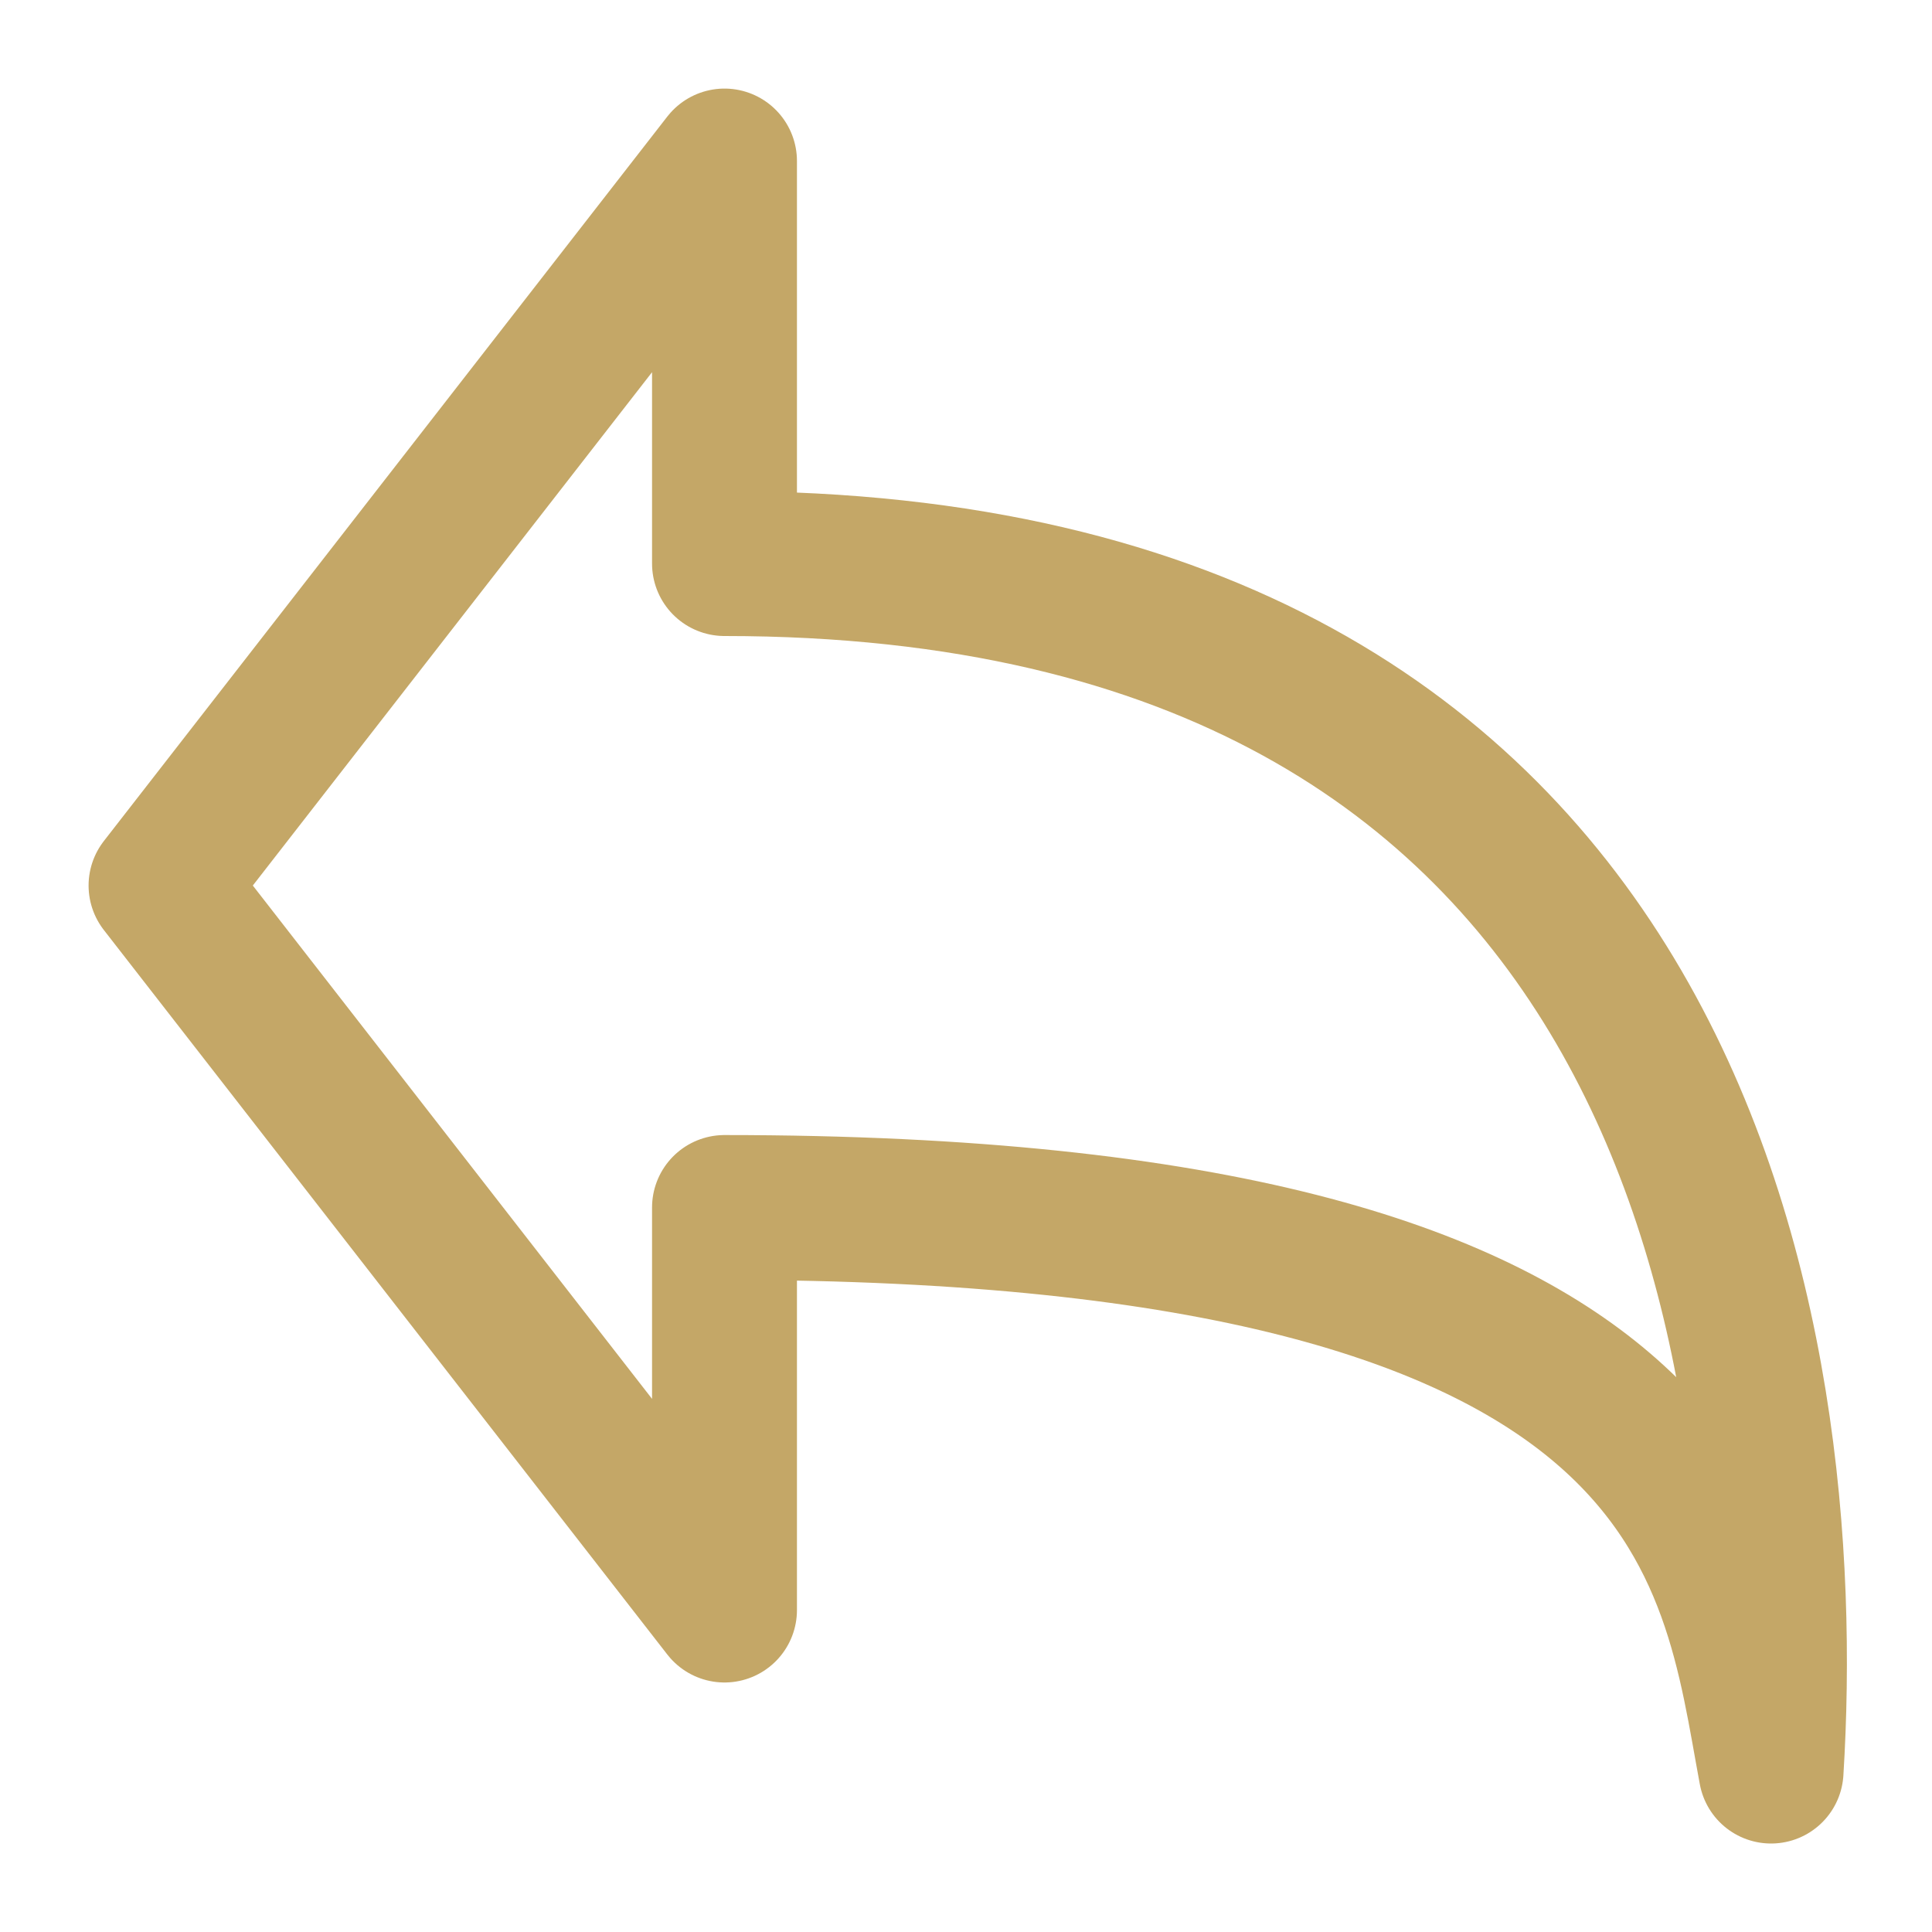 <svg width="20" height="20" viewBox="0 0 20 20" fill="none" xmlns="http://www.w3.org/2000/svg">
<g clip-path="url(#clip0_959_10446)">
<path d="M1.667 9.167L7.5 1.667V5.834C17.461 5.834 18.61 13.899 18.334 18.334C17.915 16.096 17.721 12.5 7.5 12.5V16.667L1.667 9.167Z" stroke="#C4A767" stroke-width="1.5" stroke-linecap="round" stroke-linejoin="round"/>
</g>
<defs>
<clipPath id="clip0_959_10446">
<rect width="20" height="20" fill="white"/>
</clipPath>
</defs>
</svg>
